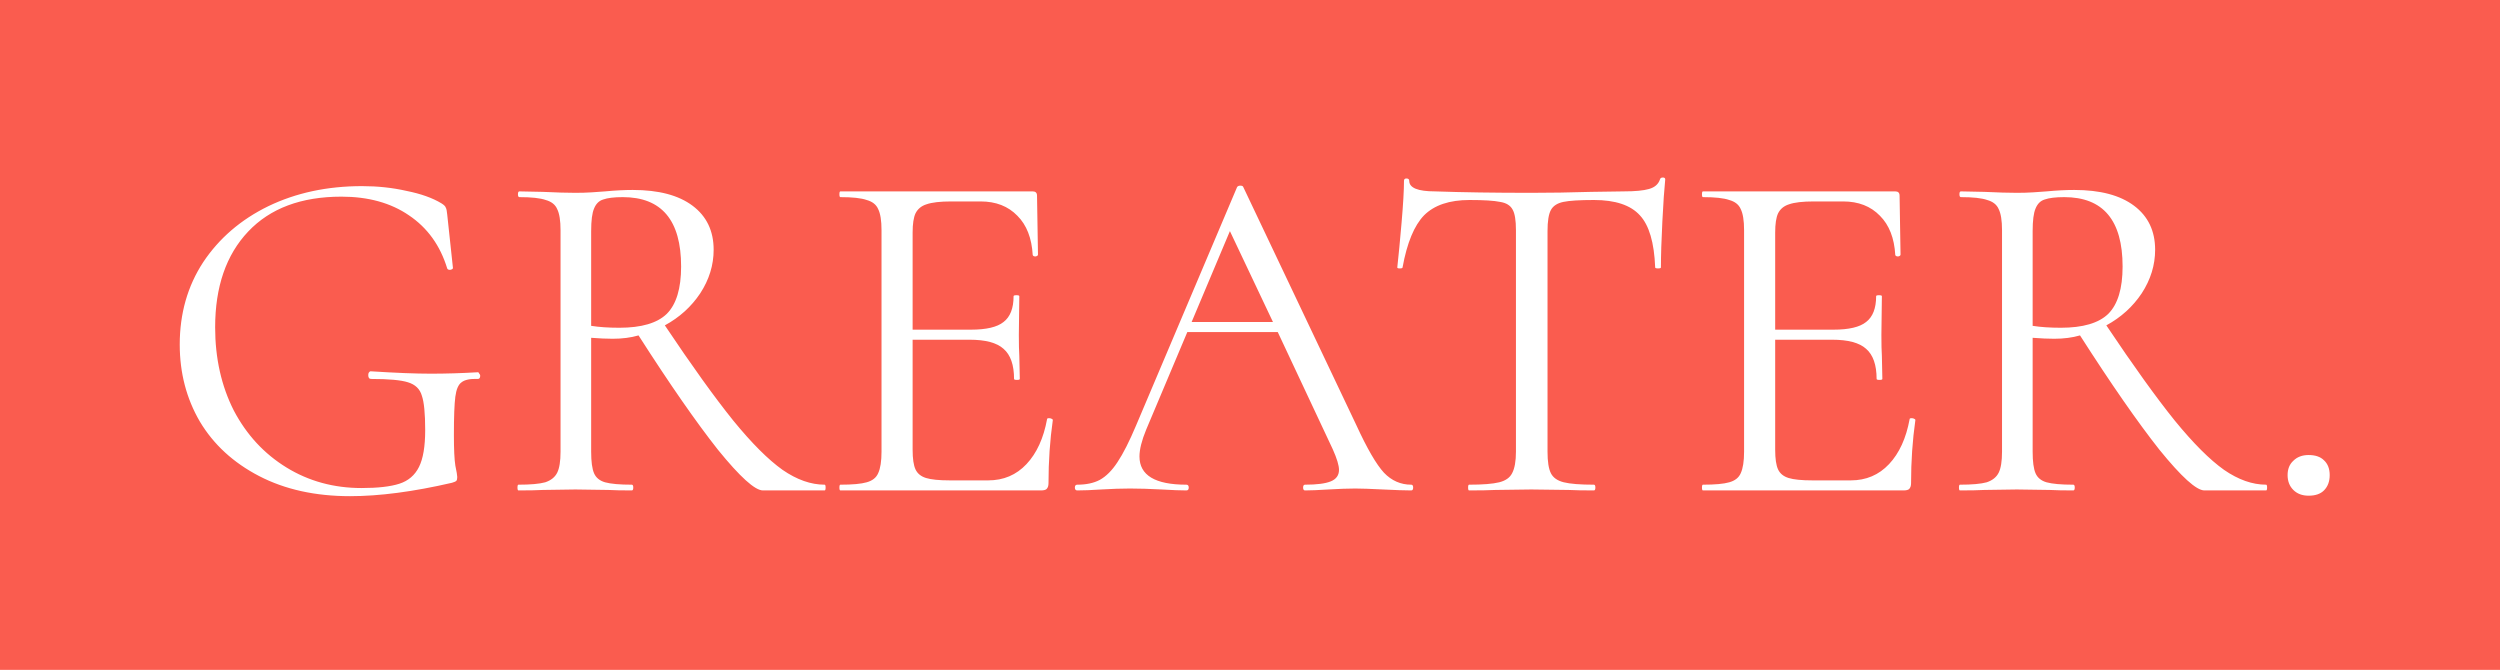 <svg width="209" height="56" viewBox="0 0 209 56" fill="none" xmlns="http://www.w3.org/2000/svg">
<rect width="209" height="56" fill="#FA5C4F"/>
<path d="M29.266 41.48C26.36 41.48 23.826 40.92 21.666 39.8C19.506 38.68 17.853 37.16 16.706 35.24C15.586 33.32 15.026 31.173 15.026 28.8C15.026 26.213 15.68 23.92 16.986 21.92C18.32 19.92 20.133 18.36 22.426 17.24C24.746 16.12 27.36 15.56 30.266 15.56C31.573 15.56 32.813 15.693 33.986 15.96C35.186 16.2 36.16 16.547 36.906 17C37.12 17.133 37.24 17.253 37.266 17.36C37.32 17.44 37.36 17.627 37.386 17.92L37.866 22.4C37.866 22.48 37.786 22.533 37.626 22.56C37.493 22.56 37.413 22.52 37.386 22.44C36.8 20.52 35.733 19.04 34.186 18C32.666 16.96 30.786 16.44 28.546 16.44C25.186 16.44 22.586 17.413 20.746 19.36C18.906 21.307 17.986 23.973 17.986 27.36C17.986 29.947 18.506 32.267 19.546 34.32C20.613 36.347 22.08 37.933 23.946 39.08C25.813 40.227 27.906 40.8 30.226 40.8C31.586 40.8 32.64 40.68 33.386 40.44C34.133 40.2 34.68 39.733 35.026 39.04C35.373 38.347 35.546 37.32 35.546 35.96C35.546 34.573 35.453 33.613 35.266 33.08C35.106 32.52 34.72 32.147 34.106 31.96C33.52 31.773 32.493 31.68 31.026 31.68C30.866 31.68 30.786 31.573 30.786 31.36C30.786 31.28 30.8 31.213 30.826 31.16C30.88 31.08 30.933 31.04 30.986 31.04C33.066 31.173 34.746 31.24 36.026 31.24C37.28 31.24 38.586 31.2 39.946 31.12C40 31.12 40.04 31.16 40.066 31.24C40.12 31.293 40.146 31.347 40.146 31.4C40.146 31.587 40.08 31.68 39.946 31.68C39.306 31.653 38.853 31.747 38.586 31.96C38.32 32.147 38.146 32.547 38.066 33.16C37.986 33.773 37.946 34.84 37.946 36.36C37.946 37.56 37.986 38.413 38.066 38.92C38.173 39.427 38.226 39.747 38.226 39.88C38.226 40.04 38.2 40.147 38.146 40.2C38.093 40.253 37.973 40.307 37.786 40.36C34.56 41.107 31.72 41.48 29.266 41.48ZM68.941 40.52C68.994 40.52 69.021 40.6 69.021 40.76C69.021 40.92 68.994 41 68.941 41H63.781C63.114 41 61.861 39.867 60.021 37.6C58.208 35.307 55.994 32.12 53.381 28.04C52.741 28.227 52.021 28.32 51.221 28.32C50.714 28.32 50.114 28.293 49.421 28.24V37.76C49.421 38.587 49.501 39.187 49.661 39.56C49.821 39.933 50.128 40.187 50.581 40.32C51.061 40.453 51.808 40.52 52.821 40.52C52.901 40.52 52.941 40.6 52.941 40.76C52.941 40.92 52.901 41 52.821 41C51.994 41 51.341 40.987 50.861 40.96L48.101 40.92L45.381 40.96C44.901 40.987 44.221 41 43.341 41C43.288 41 43.261 40.92 43.261 40.76C43.261 40.6 43.288 40.52 43.341 40.52C44.354 40.52 45.101 40.453 45.581 40.32C46.061 40.16 46.394 39.893 46.581 39.52C46.768 39.147 46.861 38.56 46.861 37.76V19.24C46.861 18.44 46.768 17.853 46.581 17.48C46.421 17.107 46.101 16.853 45.621 16.72C45.168 16.56 44.434 16.48 43.421 16.48C43.341 16.48 43.301 16.4 43.301 16.24C43.301 16.08 43.341 16 43.421 16L45.381 16.04C46.501 16.093 47.408 16.12 48.101 16.12C48.581 16.12 49.034 16.107 49.461 16.08C49.888 16.053 50.261 16.027 50.581 16C51.434 15.92 52.208 15.88 52.901 15.88C55.061 15.88 56.728 16.32 57.901 17.2C59.074 18.08 59.661 19.307 59.661 20.88C59.661 22.16 59.288 23.373 58.541 24.52C57.794 25.64 56.808 26.533 55.581 27.2C57.848 30.587 59.754 33.24 61.301 35.16C62.848 37.053 64.221 38.427 65.421 39.28C66.621 40.107 67.794 40.52 68.941 40.52ZM49.421 27.24C50.088 27.347 50.874 27.4 51.781 27.4C53.621 27.4 54.941 27.013 55.741 26.24C56.541 25.44 56.941 24.12 56.941 22.28C56.941 18.413 55.314 16.48 52.061 16.48C51.341 16.48 50.794 16.547 50.421 16.68C50.074 16.787 49.821 17.04 49.661 17.44C49.501 17.813 49.421 18.44 49.421 19.32V27.24ZM87.535 35.04C87.535 34.987 87.588 34.96 87.695 34.96C87.775 34.96 87.842 34.973 87.895 35C87.975 35.027 88.015 35.067 88.015 35.12C87.775 36.8 87.655 38.56 87.655 40.4C87.655 40.613 87.602 40.773 87.495 40.88C87.415 40.96 87.255 41 87.015 41H70.255C70.202 41 70.175 40.92 70.175 40.76C70.175 40.6 70.202 40.52 70.255 40.52C71.269 40.52 72.002 40.453 72.455 40.32C72.935 40.187 73.255 39.933 73.415 39.56C73.602 39.16 73.695 38.56 73.695 37.76V19.24C73.695 18.44 73.602 17.853 73.415 17.48C73.255 17.107 72.935 16.853 72.455 16.72C72.002 16.56 71.269 16.48 70.255 16.48C70.202 16.48 70.175 16.4 70.175 16.24C70.175 16.08 70.202 16 70.255 16H86.335C86.575 16 86.695 16.12 86.695 16.36L86.775 21.28C86.775 21.36 86.709 21.413 86.575 21.44C86.442 21.44 86.362 21.4 86.335 21.32C86.255 19.907 85.829 18.813 85.055 18.04C84.282 17.24 83.255 16.84 81.975 16.84H79.535C78.602 16.84 77.909 16.92 77.455 17.08C77.028 17.213 76.722 17.467 76.535 17.84C76.375 18.187 76.295 18.72 76.295 19.44V27.56H81.175C82.455 27.56 83.362 27.347 83.895 26.92C84.455 26.493 84.735 25.773 84.735 24.76C84.735 24.707 84.815 24.68 84.975 24.68C85.135 24.68 85.215 24.707 85.215 24.76L85.175 28C85.175 28.773 85.189 29.36 85.215 29.76L85.255 31.68C85.255 31.733 85.175 31.76 85.015 31.76C84.855 31.76 84.775 31.733 84.775 31.68C84.775 30.507 84.482 29.667 83.895 29.16C83.335 28.653 82.388 28.4 81.055 28.4H76.295V37.6C76.295 38.347 76.375 38.893 76.535 39.24C76.695 39.587 76.989 39.827 77.415 39.96C77.842 40.093 78.508 40.16 79.415 40.16H82.615C83.895 40.16 84.962 39.707 85.815 38.8C86.668 37.893 87.242 36.64 87.535 35.04ZM117.98 40.52C118.086 40.52 118.14 40.6 118.14 40.76C118.14 40.92 118.086 41 117.98 41C117.473 41 116.686 40.973 115.62 40.92C114.553 40.867 113.78 40.84 113.3 40.84C112.713 40.84 111.966 40.867 111.06 40.92C110.206 40.973 109.553 41 109.1 41C108.993 41 108.94 40.92 108.94 40.76C108.94 40.6 108.993 40.52 109.1 40.52C110.086 40.52 110.806 40.427 111.26 40.24C111.713 40.053 111.94 39.733 111.94 39.28C111.94 38.907 111.766 38.333 111.42 37.56L106.82 27.76H99.26L95.82 35.92C95.446 36.827 95.26 37.573 95.26 38.16C95.26 39.733 96.566 40.52 99.18 40.52C99.313 40.52 99.379 40.6 99.379 40.76C99.379 40.92 99.313 41 99.18 41C98.7 41 98.006 40.973 97.1 40.92C96.086 40.867 95.206 40.84 94.46 40.84C93.766 40.84 92.966 40.867 92.059 40.92C91.26 40.973 90.593 41 90.059 41C89.926 41 89.859 40.92 89.859 40.76C89.859 40.6 89.926 40.52 90.059 40.52C90.806 40.52 91.433 40.387 91.939 40.12C92.473 39.827 92.966 39.333 93.419 38.64C93.9 37.92 94.419 36.893 94.98 35.56L103.42 15.64C103.473 15.56 103.566 15.52 103.7 15.52C103.833 15.52 103.913 15.56 103.94 15.64L113.38 35.52C114.286 37.493 115.06 38.827 115.7 39.52C116.34 40.187 117.1 40.52 117.98 40.52ZM99.62 26.92H106.42L102.82 19.32L99.62 26.92ZM122.853 16.72C121.173 16.72 119.906 17.147 119.053 18C118.226 18.853 117.626 20.307 117.253 22.36C117.253 22.413 117.173 22.44 117.013 22.44C116.88 22.44 116.813 22.413 116.813 22.36C116.92 21.4 117.04 20.147 117.173 18.6C117.306 17.053 117.373 15.893 117.373 15.12C117.373 14.987 117.44 14.92 117.573 14.92C117.733 14.92 117.813 14.987 117.813 15.12C117.813 15.707 118.533 16 119.973 16C122.24 16.08 124.92 16.12 128.013 16.12C129.586 16.12 131.253 16.093 133.013 16.04L135.733 16C136.693 16 137.4 15.933 137.853 15.8C138.333 15.667 138.64 15.4 138.773 15C138.8 14.893 138.88 14.84 139.013 14.84C139.146 14.84 139.213 14.893 139.213 15C139.133 15.773 139.053 16.947 138.973 18.52C138.893 20.093 138.853 21.373 138.853 22.36C138.853 22.413 138.773 22.44 138.613 22.44C138.453 22.44 138.373 22.413 138.373 22.36C138.293 20.28 137.866 18.827 137.093 18C136.32 17.147 135.04 16.72 133.253 16.72C132.053 16.72 131.2 16.773 130.693 16.88C130.186 16.987 129.84 17.213 129.653 17.56C129.466 17.907 129.373 18.493 129.373 19.32V37.76C129.373 38.587 129.466 39.187 129.653 39.56C129.84 39.933 130.2 40.187 130.733 40.32C131.266 40.453 132.106 40.52 133.253 40.52C133.333 40.52 133.373 40.6 133.373 40.76C133.373 40.92 133.333 41 133.253 41C132.373 41 131.666 40.987 131.133 40.96L128.013 40.92L125.013 40.96C124.48 40.987 123.746 41 122.813 41C122.76 41 122.733 40.92 122.733 40.76C122.733 40.6 122.76 40.52 122.813 40.52C123.96 40.52 124.8 40.453 125.333 40.32C125.866 40.187 126.226 39.933 126.413 39.56C126.626 39.16 126.733 38.56 126.733 37.76V19.24C126.733 18.413 126.64 17.84 126.453 17.52C126.266 17.173 125.92 16.96 125.413 16.88C124.906 16.773 124.053 16.72 122.853 16.72ZM159.645 35.04C159.645 34.987 159.698 34.96 159.805 34.96C159.885 34.96 159.951 34.973 160.005 35C160.085 35.027 160.125 35.067 160.125 35.12C159.885 36.8 159.765 38.56 159.765 40.4C159.765 40.613 159.711 40.773 159.605 40.88C159.525 40.96 159.365 41 159.125 41H142.365C142.311 41 142.285 40.92 142.285 40.76C142.285 40.6 142.311 40.52 142.365 40.52C143.378 40.52 144.111 40.453 144.565 40.32C145.045 40.187 145.365 39.933 145.525 39.56C145.711 39.16 145.805 38.56 145.805 37.76V19.24C145.805 18.44 145.711 17.853 145.525 17.48C145.365 17.107 145.045 16.853 144.565 16.72C144.111 16.56 143.378 16.48 142.365 16.48C142.311 16.48 142.285 16.4 142.285 16.24C142.285 16.08 142.311 16 142.365 16H158.445C158.685 16 158.805 16.12 158.805 16.36L158.885 21.28C158.885 21.36 158.818 21.413 158.685 21.44C158.551 21.44 158.471 21.4 158.445 21.32C158.365 19.907 157.938 18.813 157.165 18.04C156.391 17.24 155.365 16.84 154.085 16.84H151.645C150.711 16.84 150.018 16.92 149.565 17.08C149.138 17.213 148.831 17.467 148.645 17.84C148.485 18.187 148.405 18.72 148.405 19.44V27.56H153.285C154.565 27.56 155.471 27.347 156.005 26.92C156.565 26.493 156.845 25.773 156.845 24.76C156.845 24.707 156.925 24.68 157.085 24.68C157.245 24.68 157.325 24.707 157.325 24.76L157.285 28C157.285 28.773 157.298 29.36 157.325 29.76L157.365 31.68C157.365 31.733 157.285 31.76 157.125 31.76C156.965 31.76 156.885 31.733 156.885 31.68C156.885 30.507 156.591 29.667 156.005 29.16C155.445 28.653 154.498 28.4 153.165 28.4H148.405V37.6C148.405 38.347 148.485 38.893 148.645 39.24C148.805 39.587 149.098 39.827 149.525 39.96C149.951 40.093 150.618 40.16 151.525 40.16H154.725C156.005 40.16 157.071 39.707 157.925 38.8C158.778 37.893 159.351 36.64 159.645 35.04ZM189.449 40.52C189.502 40.52 189.529 40.6 189.529 40.76C189.529 40.92 189.502 41 189.449 41H184.289C183.622 41 182.369 39.867 180.529 37.6C178.716 35.307 176.502 32.12 173.889 28.04C173.249 28.227 172.529 28.32 171.729 28.32C171.222 28.32 170.622 28.293 169.929 28.24V37.76C169.929 38.587 170.009 39.187 170.169 39.56C170.329 39.933 170.636 40.187 171.089 40.32C171.569 40.453 172.316 40.52 173.329 40.52C173.409 40.52 173.449 40.6 173.449 40.76C173.449 40.92 173.409 41 173.329 41C172.502 41 171.849 40.987 171.369 40.96L168.609 40.92L165.889 40.96C165.409 40.987 164.729 41 163.849 41C163.796 41 163.769 40.92 163.769 40.76C163.769 40.6 163.796 40.52 163.849 40.52C164.862 40.52 165.609 40.453 166.089 40.32C166.569 40.16 166.902 39.893 167.089 39.52C167.276 39.147 167.369 38.56 167.369 37.76V19.24C167.369 18.44 167.276 17.853 167.089 17.48C166.929 17.107 166.609 16.853 166.129 16.72C165.676 16.56 164.942 16.48 163.929 16.48C163.849 16.48 163.809 16.4 163.809 16.24C163.809 16.08 163.849 16 163.929 16L165.889 16.04C167.009 16.093 167.916 16.12 168.609 16.12C169.089 16.12 169.542 16.107 169.969 16.08C170.396 16.053 170.769 16.027 171.089 16C171.942 15.92 172.716 15.88 173.409 15.88C175.569 15.88 177.236 16.32 178.409 17.2C179.582 18.08 180.169 19.307 180.169 20.88C180.169 22.16 179.796 23.373 179.049 24.52C178.302 25.64 177.316 26.533 176.089 27.2C178.356 30.587 180.262 33.24 181.809 35.16C183.356 37.053 184.729 38.427 185.929 39.28C187.129 40.107 188.302 40.52 189.449 40.52ZM169.929 27.24C170.596 27.347 171.382 27.4 172.289 27.4C174.129 27.4 175.449 27.013 176.249 26.24C177.049 25.44 177.449 24.12 177.449 22.28C177.449 18.413 175.822 16.48 172.569 16.48C171.849 16.48 171.302 16.547 170.929 16.68C170.582 16.787 170.329 17.04 170.169 17.44C170.009 17.813 169.929 18.44 169.929 19.32V27.24ZM193.003 41.44C192.47 41.44 192.043 41.28 191.723 40.96C191.403 40.64 191.243 40.227 191.243 39.72C191.243 39.213 191.403 38.813 191.723 38.52C192.043 38.2 192.47 38.04 193.003 38.04C193.563 38.04 193.99 38.187 194.283 38.48C194.603 38.773 194.763 39.187 194.763 39.72C194.763 40.253 194.603 40.68 194.283 41C193.99 41.293 193.563 41.44 193.003 41.44Z" fill="white"/>
</svg>
